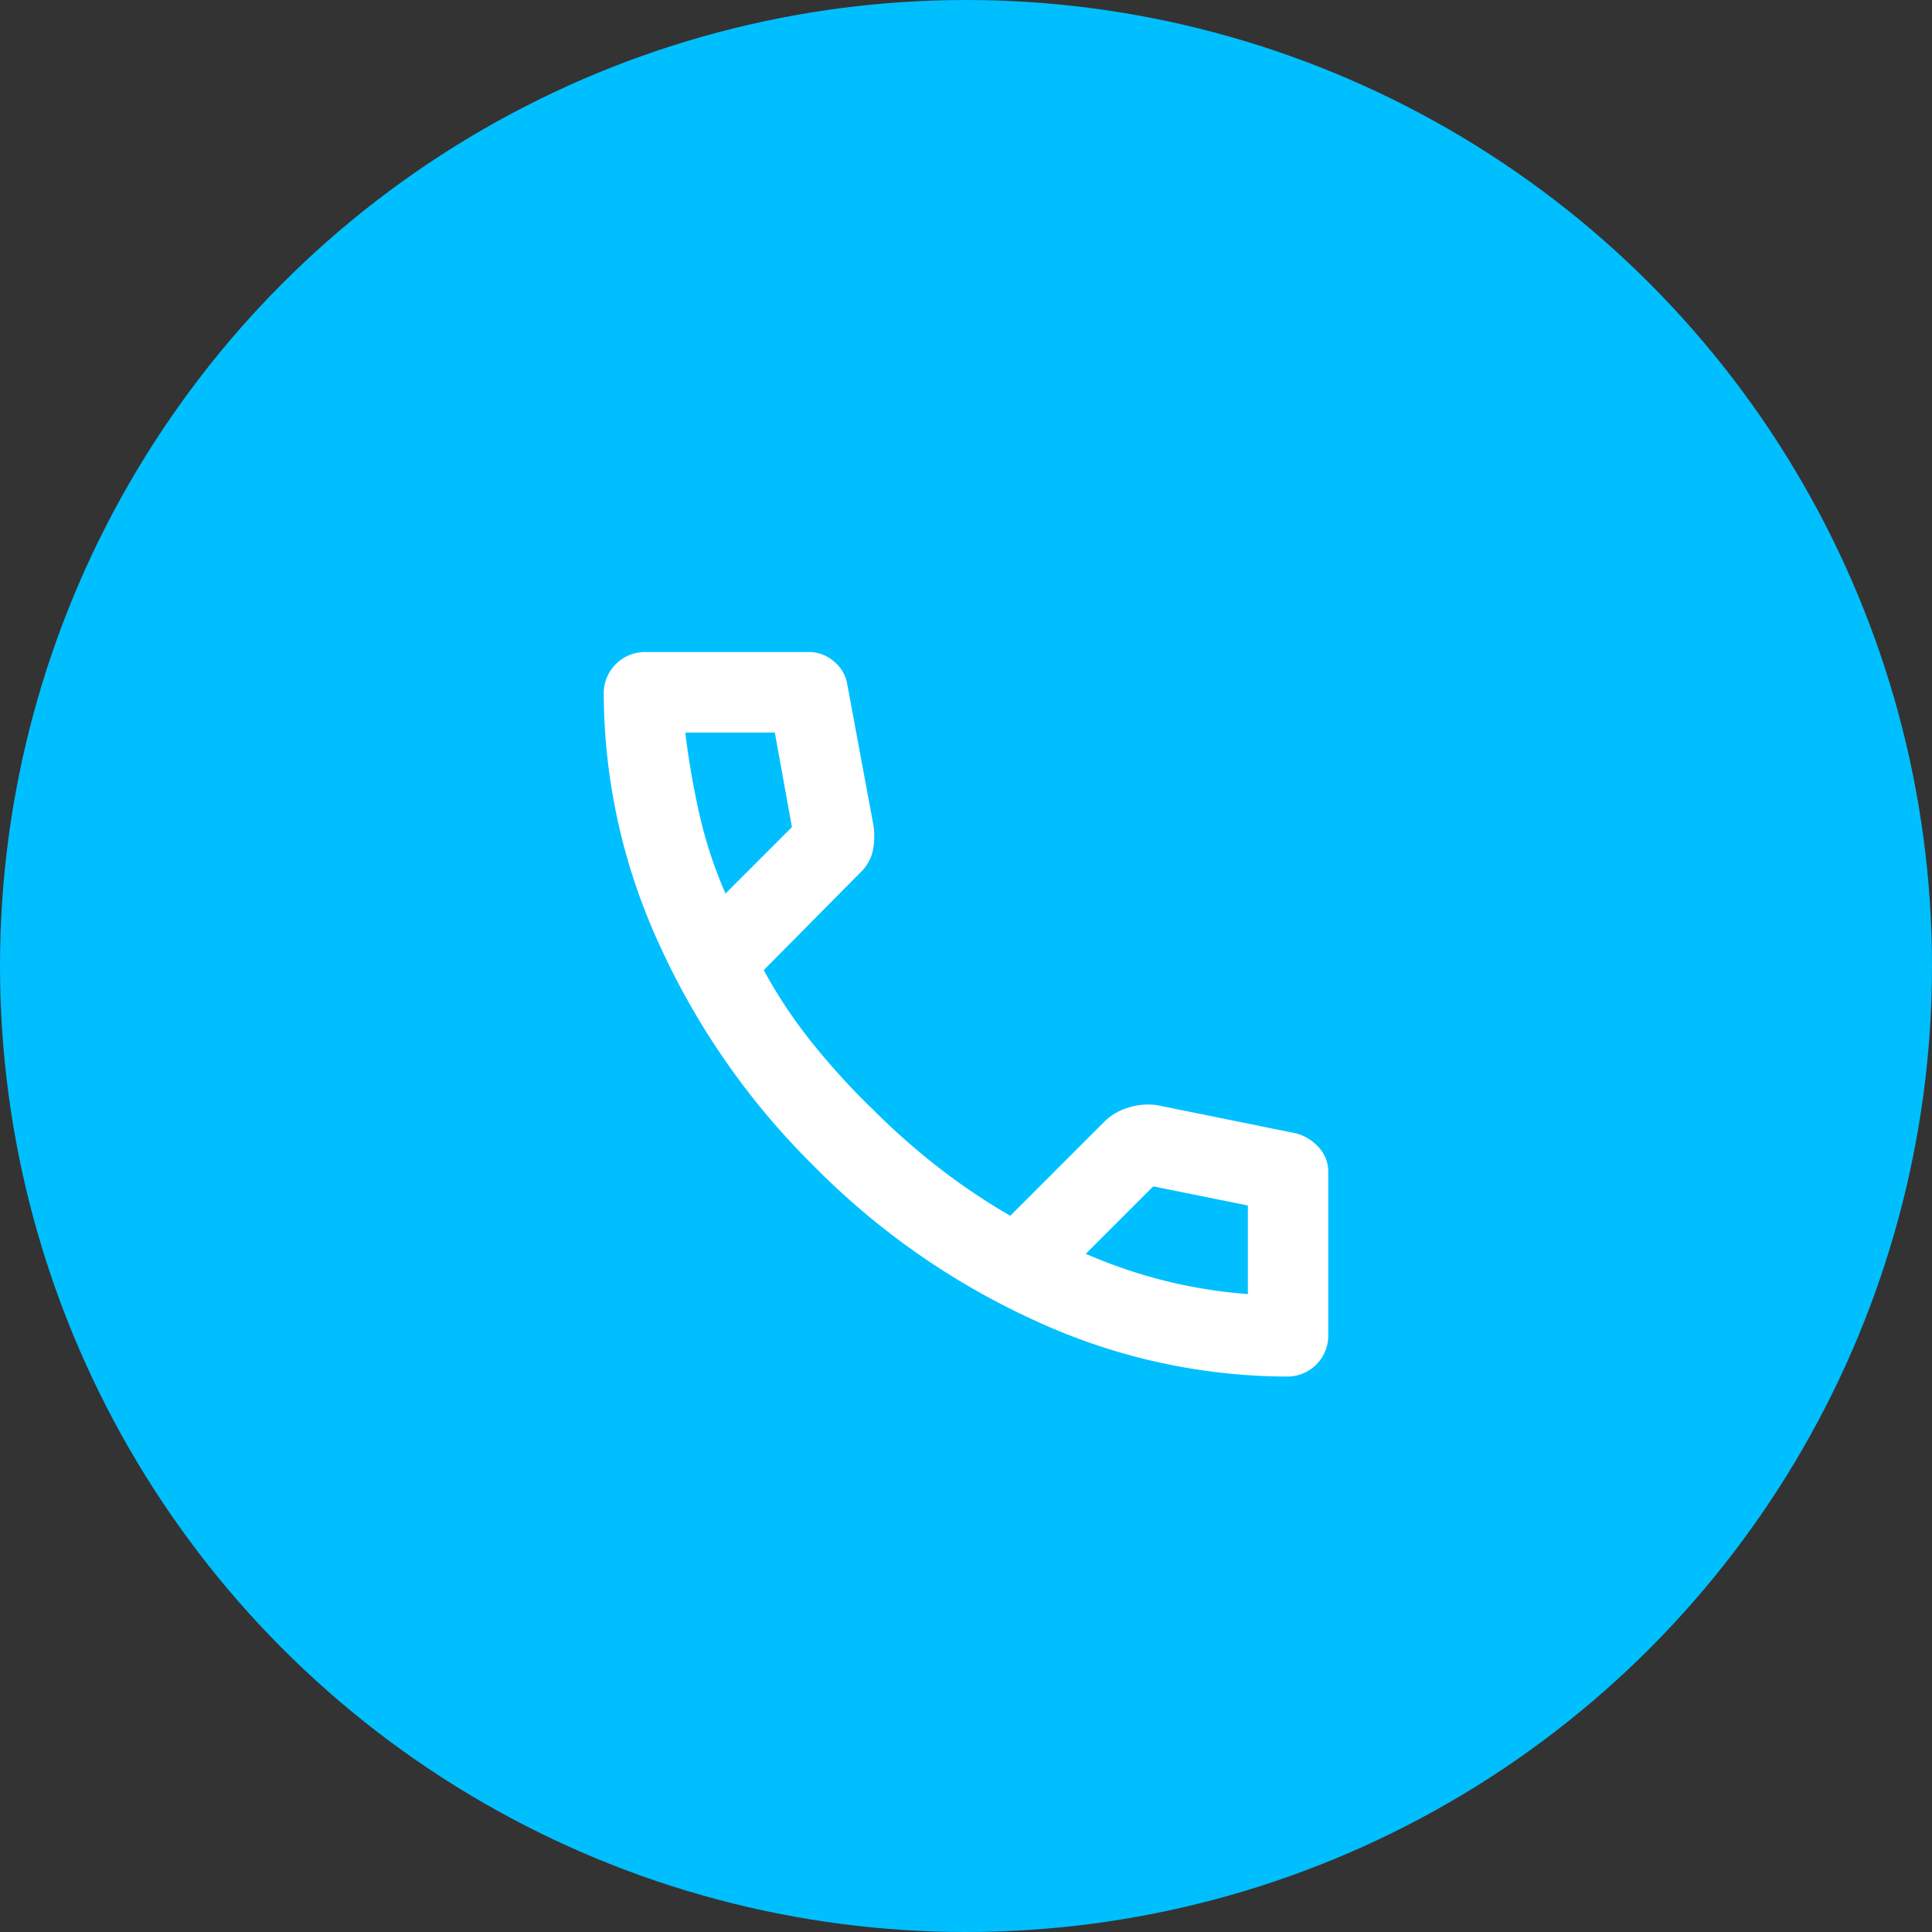 <svg xmlns="http://www.w3.org/2000/svg" width="80" height="80" viewBox="0 0 80 80">
  <rect x="0" y="0" width="80" height="80" fill="#333333" stroke="none"/>
  <g id="グループ_10568" data-name="グループ 10568" transform="translate(-643 -408)">
    <circle id="楕円形_309" data-name="楕円形 309" cx="40" cy="40" r="40" transform="translate(643 408)" fill="#00bfff"/>
    <path id="call_24dp_E8EAED_FILL0_wght0_GRAD0_opsz24" d="M148.25-810a25.017,25.017,0,0,1-10.292-2.271,30.79,30.79,0,0,1-9.25-6.437,30.788,30.788,0,0,1-6.438-9.25A25.018,25.018,0,0,1,120-838.25a1.7,1.7,0,0,1,.5-1.25,1.7,1.7,0,0,1,1.25-.5h6.75a1.55,1.55,0,0,1,1.042.4,1.523,1.523,0,0,1,.542.938l1.083,5.833a2.939,2.939,0,0,1-.042,1.125,1.753,1.753,0,0,1-.458.792l-4.042,4.083a20.143,20.143,0,0,0,1.979,2.979,29.306,29.306,0,0,0,2.521,2.771,29.278,29.278,0,0,0,2.708,2.4,26.337,26.337,0,0,0,3,2.021l3.917-3.917a2.334,2.334,0,0,1,.979-.562,2.685,2.685,0,0,1,1.188-.1l5.75,1.167a1.929,1.929,0,0,1,.958.6,1.467,1.467,0,0,1,.375.979v6.75a1.7,1.7,0,0,1-.5,1.25A1.7,1.7,0,0,1,148.25-810Zm-23.208-20,2.75-2.75-.708-3.917h-3.708q.208,1.708.583,3.375A18.258,18.258,0,0,0,125.042-830Zm14.917,14.917a20.67,20.67,0,0,0,3.312,1.125,20.344,20.344,0,0,0,3.4.542v-3.667l-3.917-.792ZM125.042-830ZM139.958-815.083Z" transform="translate(548 1275)" fill="#fff"/>
  </g>
</svg>
